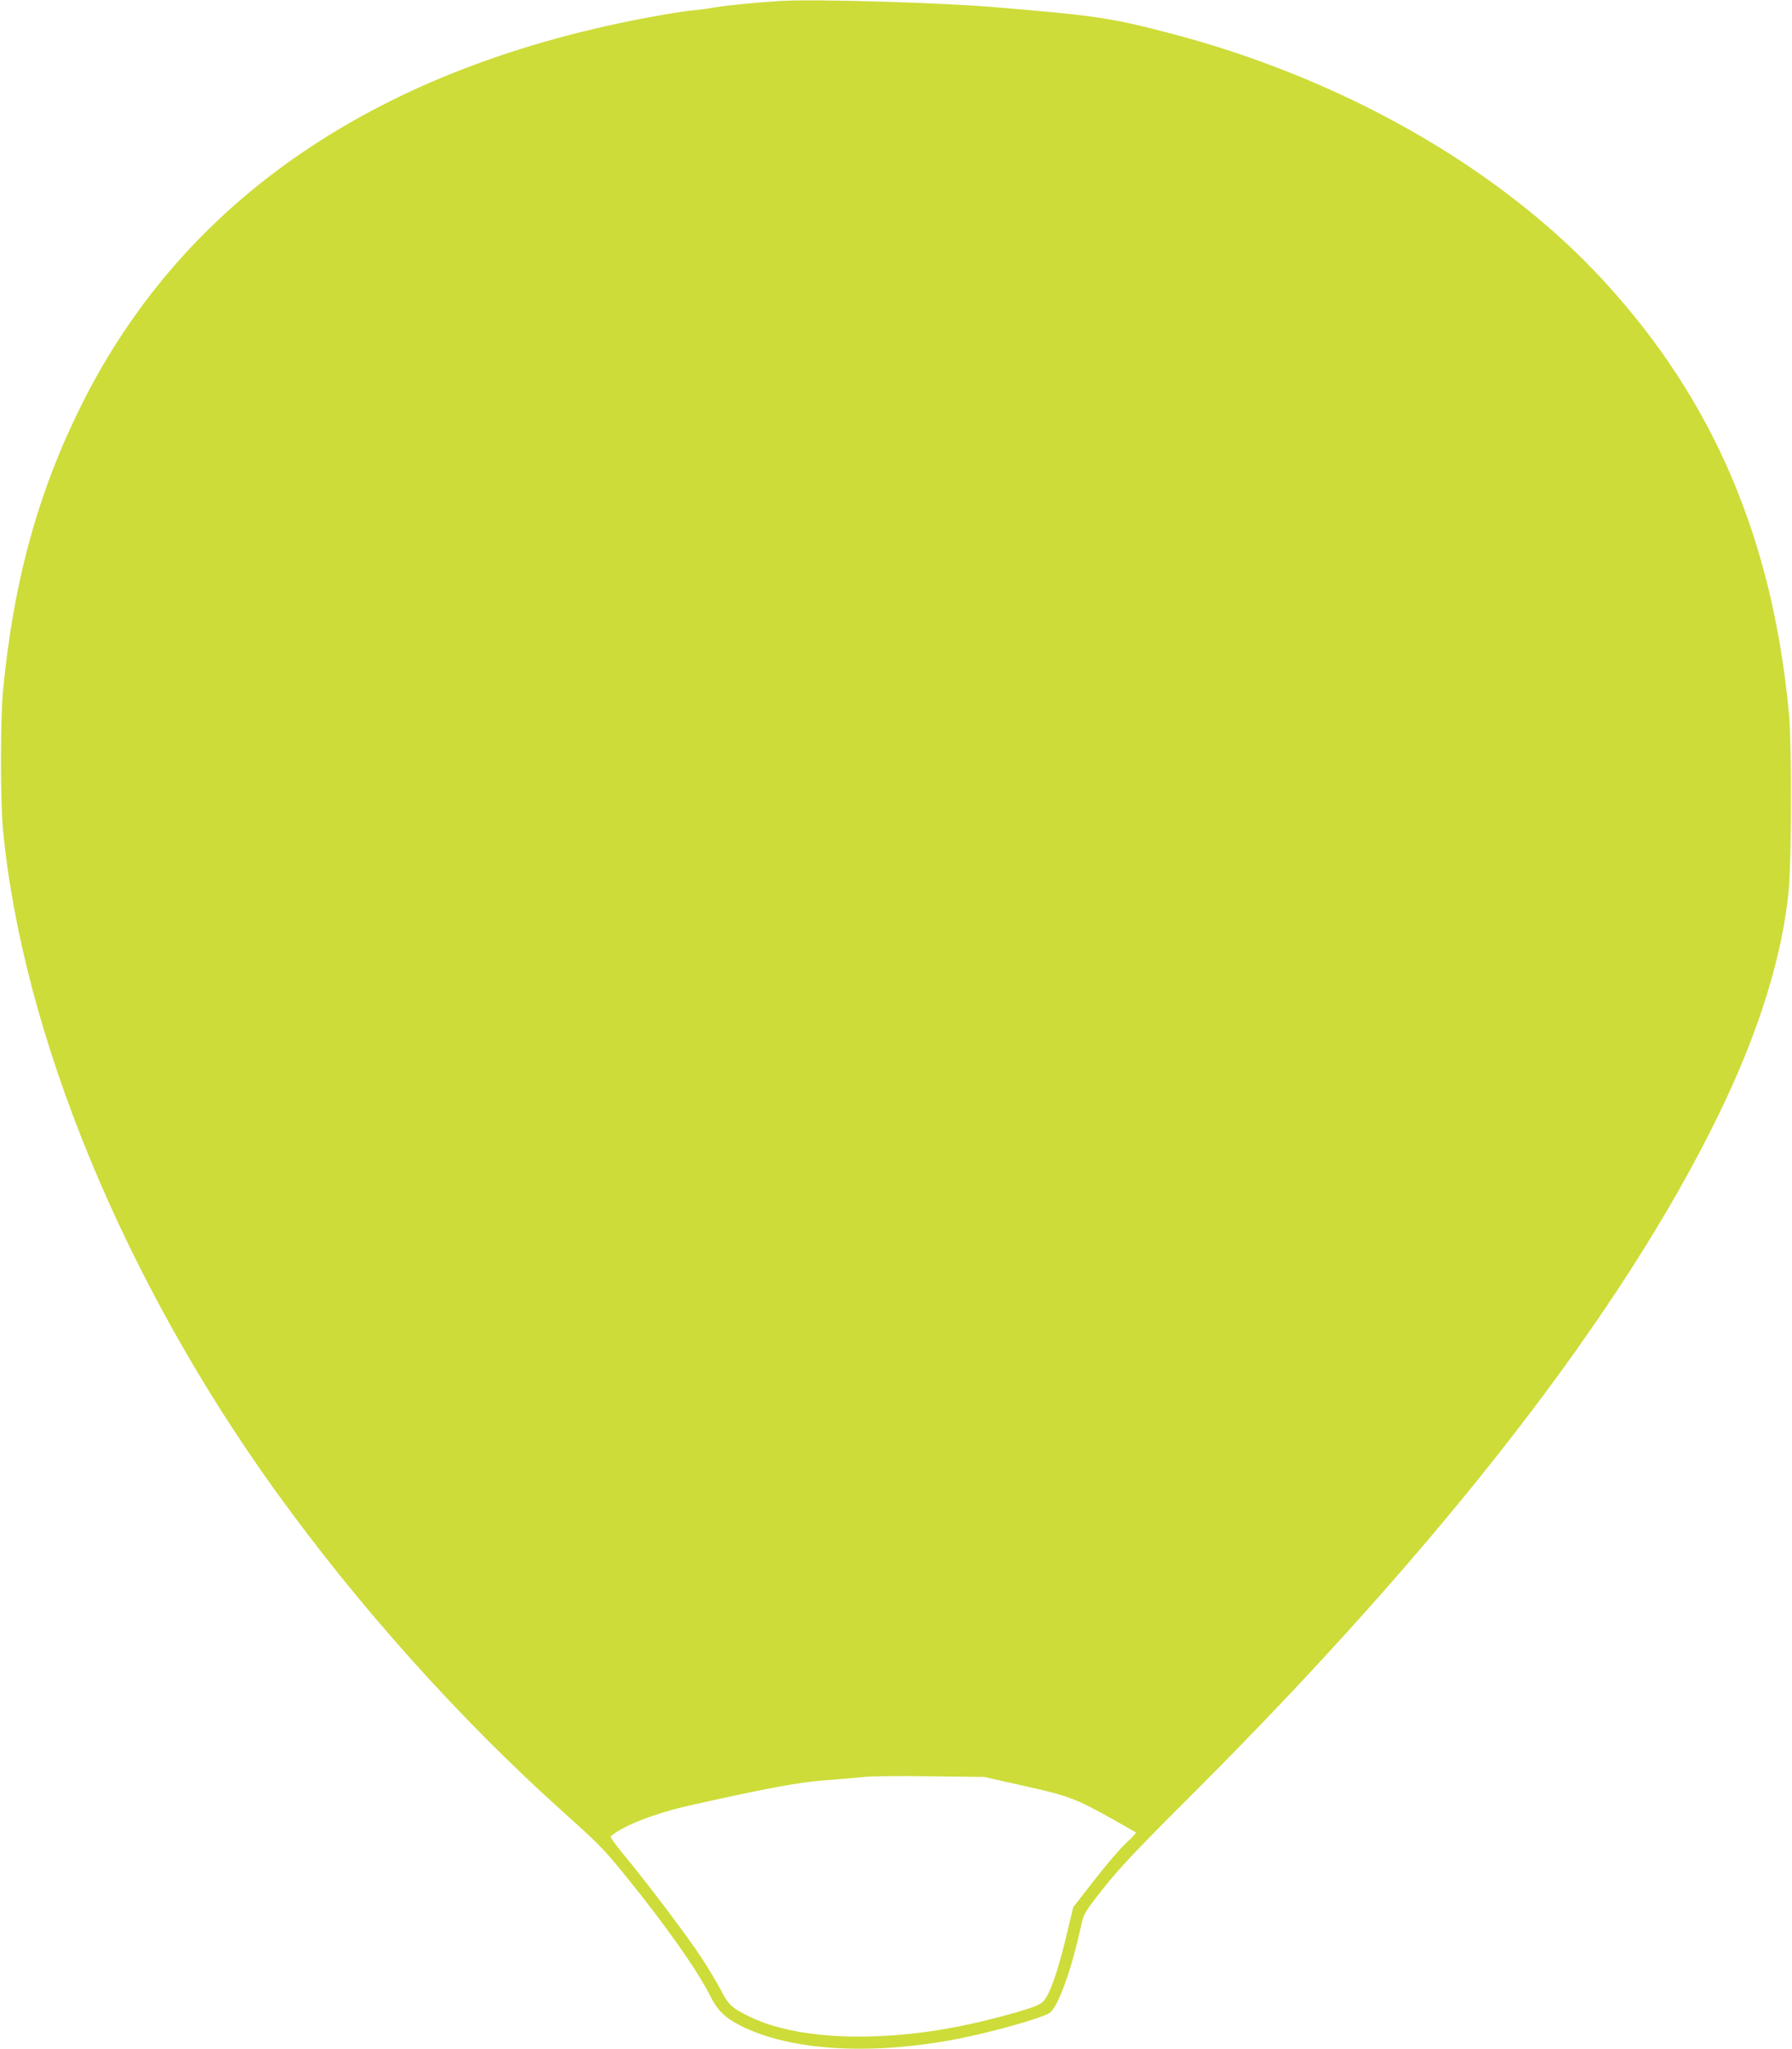 <?xml version="1.0" standalone="no"?>
<!DOCTYPE svg PUBLIC "-//W3C//DTD SVG 20010904//EN"
 "http://www.w3.org/TR/2001/REC-SVG-20010904/DTD/svg10.dtd">
<svg version="1.0" xmlns="http://www.w3.org/2000/svg"
 width="1120pt" height="1280pt" viewBox="0 0 1120 1280"
 preserveAspectRatio="xMidYMid meet">
<g transform="translate(0,1280) scale(0.1,-0.1)"
fill="#cddc39" stroke="none">
<path d="M4880 12794 c-171 -11 -335 -27 -410 -40 -47 -8 -112 -17 -145 -19
-33 -3 -136 -19 -230 -36 -1723 -311 -2940 -1135 -3585 -2427 -272 -545 -426
-1104 -491 -1787 -17 -174 -17 -683 -1 -860 121 -1282 755 -2822 1705 -4140
517 -717 1143 -1416 1787 -1995 241 -216 263 -239 409 -419 246 -304 442 -583
519 -737 46 -92 93 -138 187 -186 308 -157 805 -189 1345 -87 223 42 558 137
594 168 54 47 134 272 192 538 18 81 20 85 139 236 96 122 207 240 555 587
1570 1567 2690 3012 3290 4244 252 516 402 998 440 1411 17 185 18 903 2 1085
-101 1101 -473 1971 -1160 2717 -653 709 -1643 1271 -2732 1551 -351 91 -448
105 -1070 157 -348 29 -1139 52 -1340 39z m1521 -11150 c278 -62 321 -78 557
-210 75 -43 139 -79 142 -81 2 -2 -25 -32 -62 -66 -37 -34 -126 -138 -198
-231 l-132 -169 -34 -141 c-60 -257 -110 -400 -153 -447 -21 -22 -55 -36 -171
-70 -317 -90 -576 -135 -854 -148 -338 -15 -627 29 -818 125 -108 54 -125 70
-176 169 -27 50 -79 137 -116 193 -89 136 -337 464 -471 626 -59 70 -103 131
-98 135 75 66 280 146 499 194 466 105 681 145 839 156 88 7 198 16 245 21 47
5 235 7 418 4 l333 -4 250 -56z"/>
</g>
</svg>
